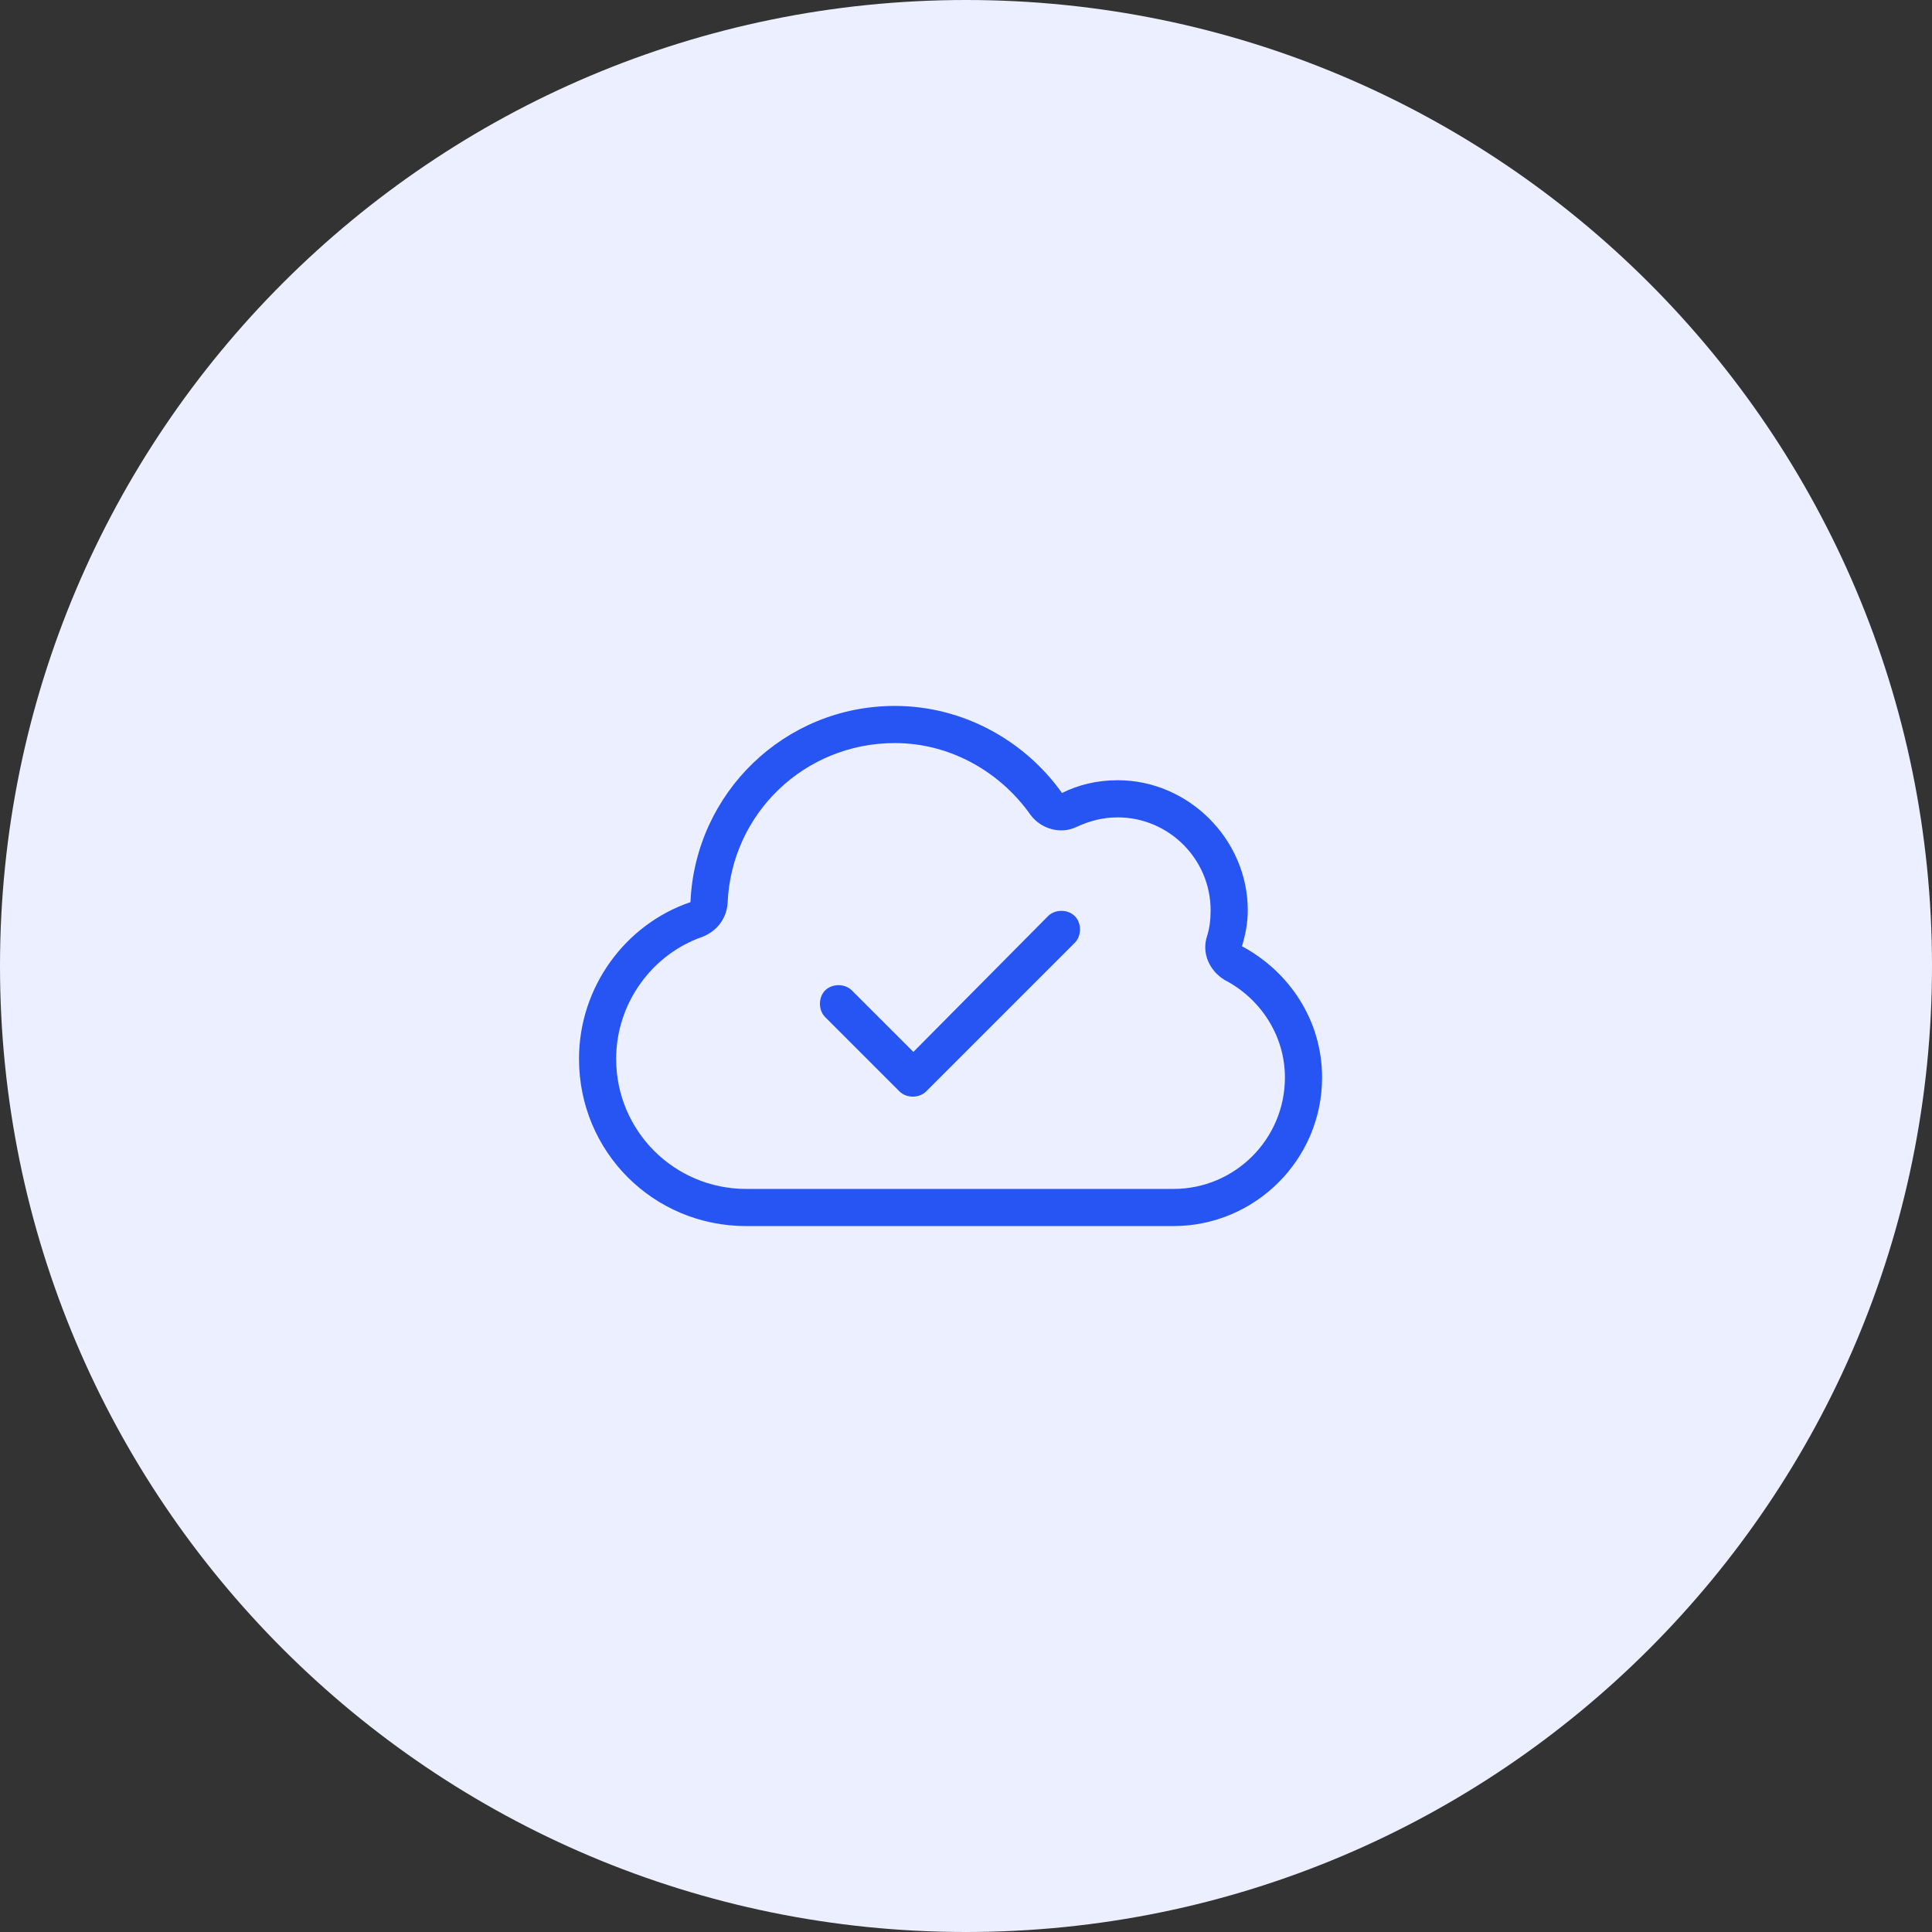 <?xml version="1.0" encoding="UTF-8"?> <svg xmlns="http://www.w3.org/2000/svg" width="130" height="130" viewBox="0 0 130 130" fill="none"><rect x="0" y="0" width="130" height="130" fill="#333333" stroke="none"/><path d="M0 65C0 29.102 29.102 0 65 0V0C100.899 0 130 29.102 130 65V65C130 100.899 100.899 130 65 130V130C29.102 130 0 100.899 0 65V65Z" fill="#ECEFFF"></path><path d="M69.351 54.844C67.319 51.953 63.96 50 60.21 50C54.116 50 49.194 54.766 48.96 60.781C48.882 61.797 48.257 62.656 47.241 63.047C43.882 64.219 41.46 67.5 41.46 71.25C41.46 76.094 45.366 80 50.21 80H78.96C83.101 80 86.46 76.641 86.46 72.5C86.46 69.688 84.819 67.188 82.397 65.938C81.382 65.312 80.835 64.141 81.226 62.969C81.382 62.5 81.46 61.875 81.46 61.25C81.46 57.812 78.647 55 75.21 55C74.194 55 73.335 55.234 72.476 55.625C71.382 56.172 70.054 55.781 69.351 54.844ZM60.21 47.5C64.819 47.5 68.96 49.844 71.46 53.359C72.554 52.812 73.804 52.5 75.21 52.5C79.976 52.5 83.96 56.484 83.96 61.25C83.96 62.109 83.804 62.891 83.569 63.672C86.772 65.391 88.96 68.672 88.96 72.5C88.96 78.047 84.429 82.5 78.96 82.5H50.21C43.96 82.5 38.96 77.5 38.96 71.25C38.96 66.406 42.085 62.188 46.46 60.703C46.773 53.359 52.788 47.5 60.21 47.5ZM72.319 63.438L62.319 73.438C61.851 73.906 60.991 73.906 60.523 73.438L55.523 68.438C55.054 67.969 55.054 67.109 55.523 66.641C55.991 66.172 56.851 66.172 57.319 66.641L61.46 70.781L70.522 61.641C70.991 61.172 71.851 61.172 72.319 61.641C72.788 62.109 72.788 62.969 72.319 63.438Z" fill="#2755F4"></path></svg> 